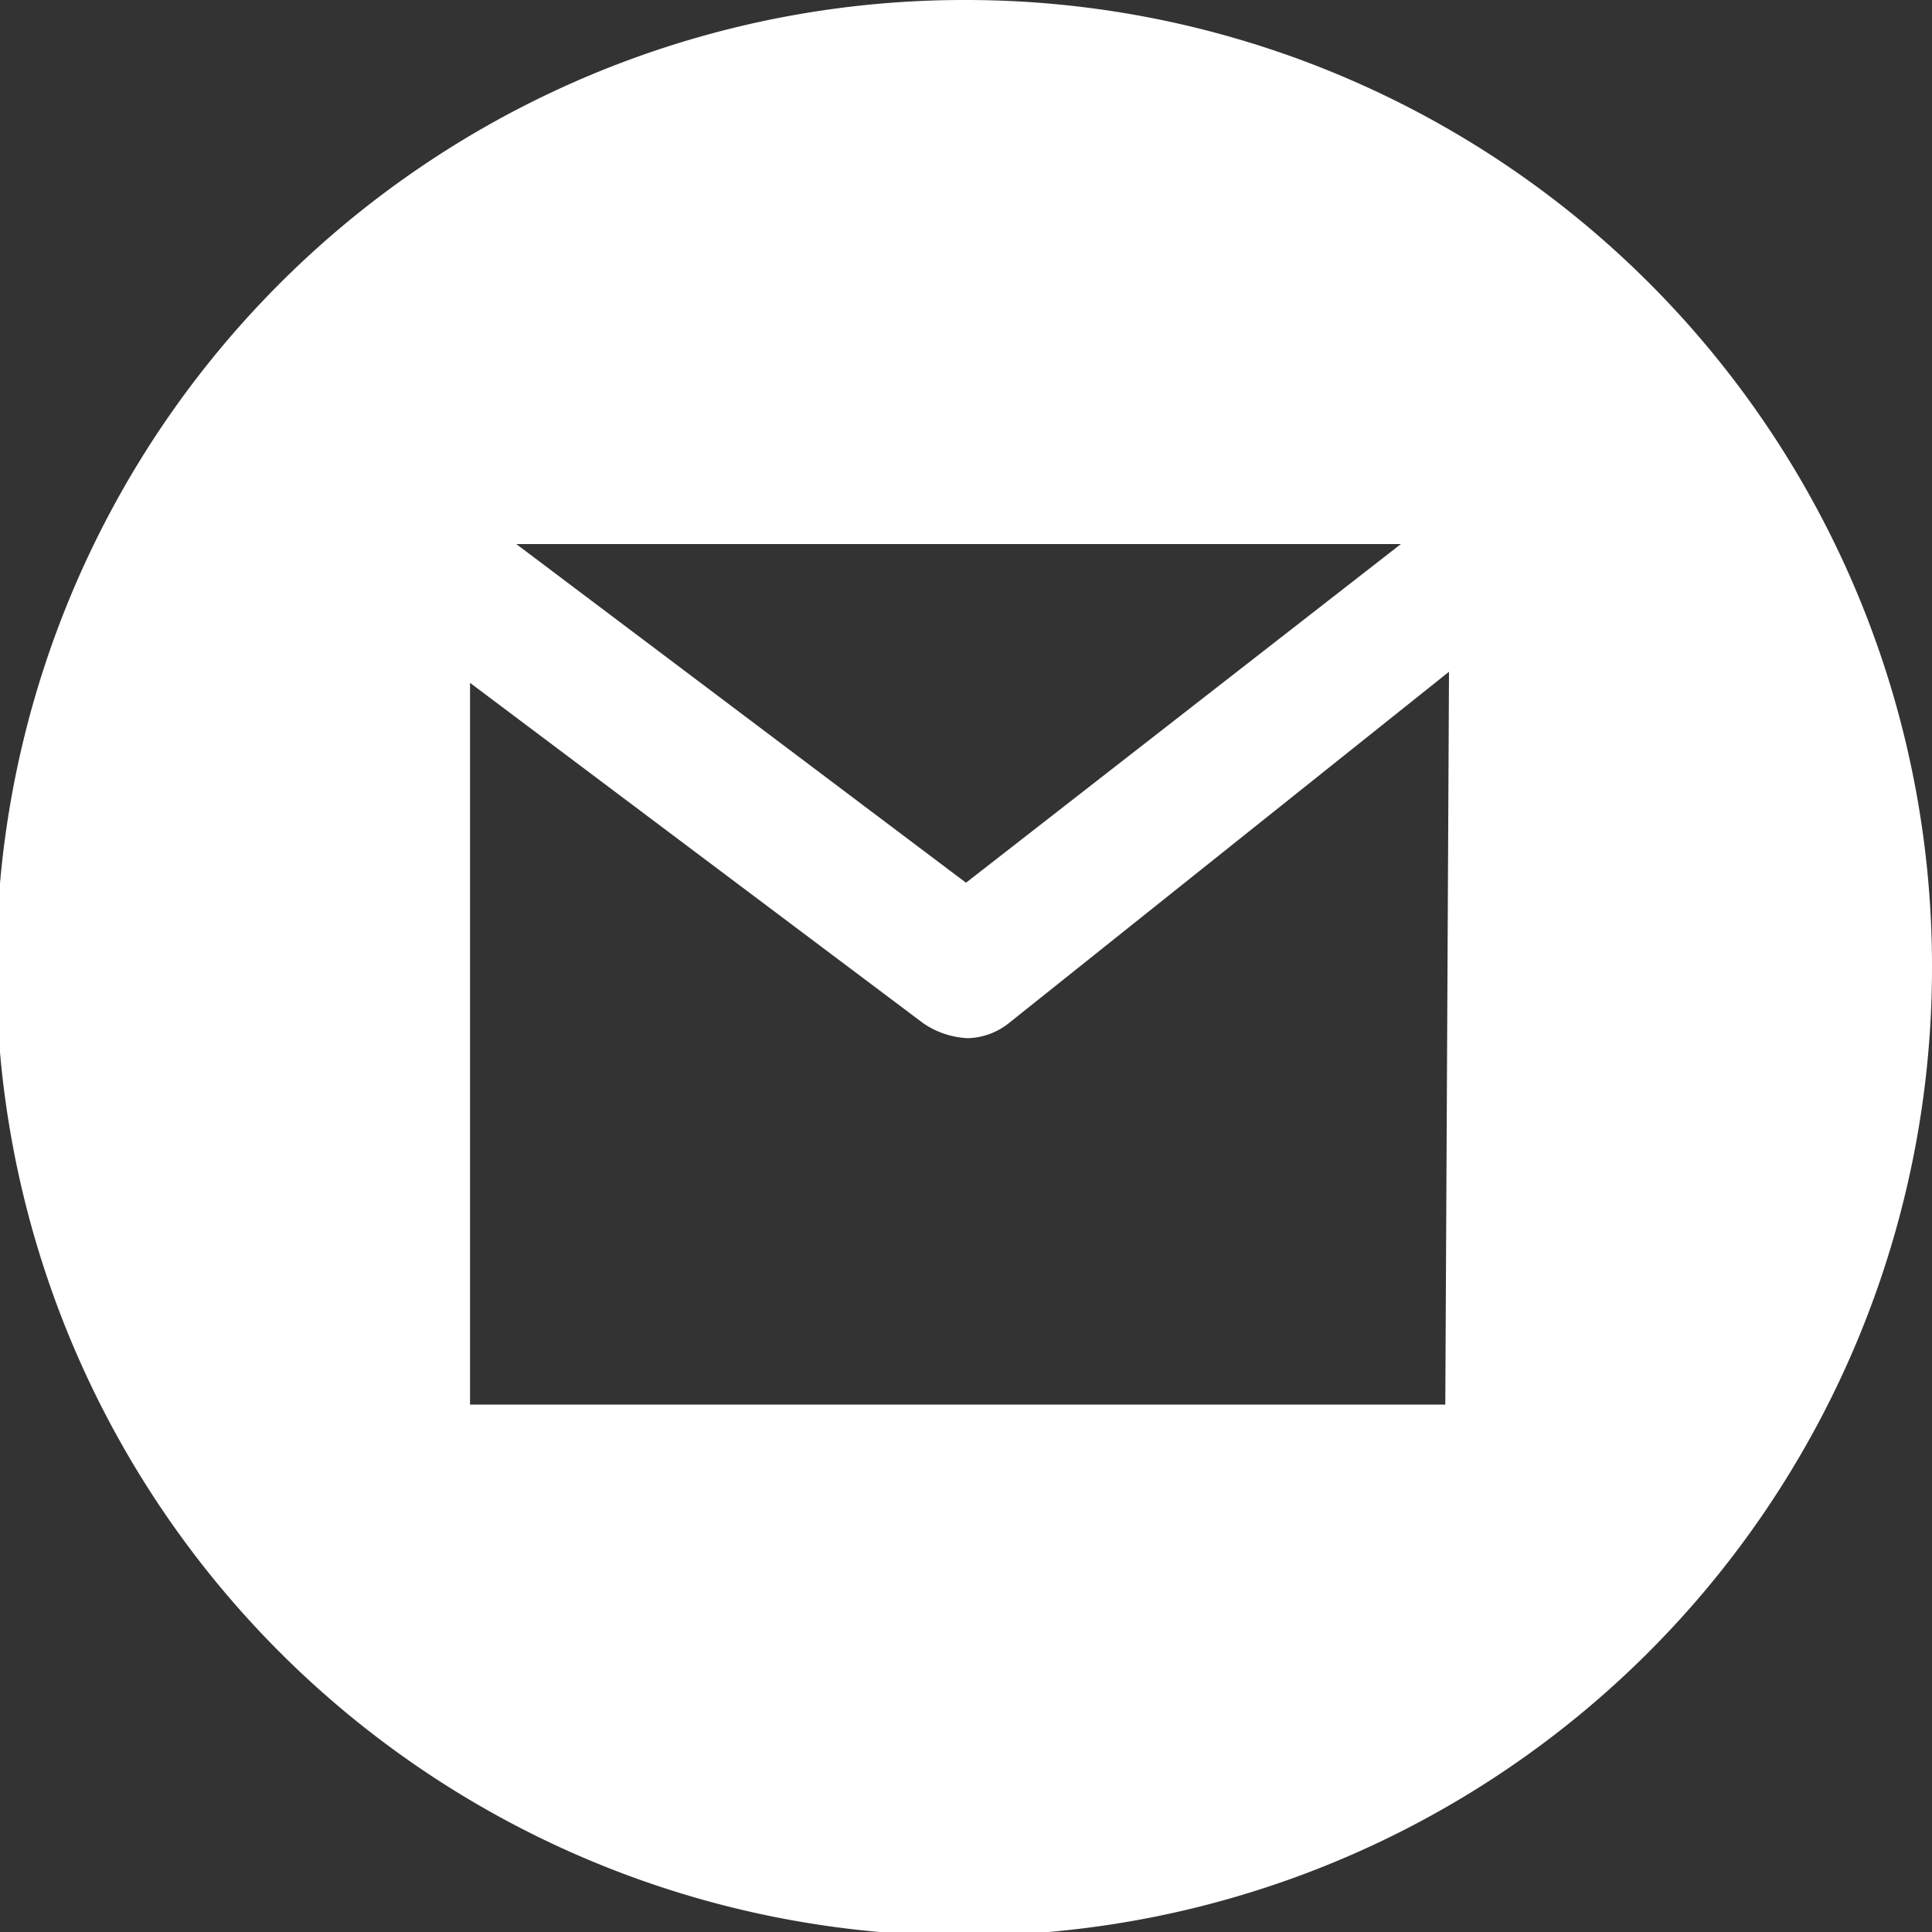 <svg id="Layer_1" data-name="Layer 1" xmlns="http://www.w3.org/2000/svg" width="0.15in" height="0.15in" viewBox="0 0 10.44 10.44">
  <rect x="0" y="0" width="10.44" height="10.44" fill="#333333" stroke="none"/>
  <defs>
    <style>
      .cls-1 {
        fill: #fff;
      }
    </style>
  </defs>
  <title>Header_email</title>
  <path class="cls-1" d="M6.23.06a5.23,5.23,0,1,0,5.22,5.22A5.22,5.22,0,0,0,6.23.06ZM8.58,3,6.23,4.83,3.8,3Zm.24,4.65H3.55V3.75L6,5.59a.46.46,0,0,0,.24.08.37.37,0,0,0,.22-.08l2.38-1.9Z" transform="translate(-1.01 -0.06)"/>
</svg>
